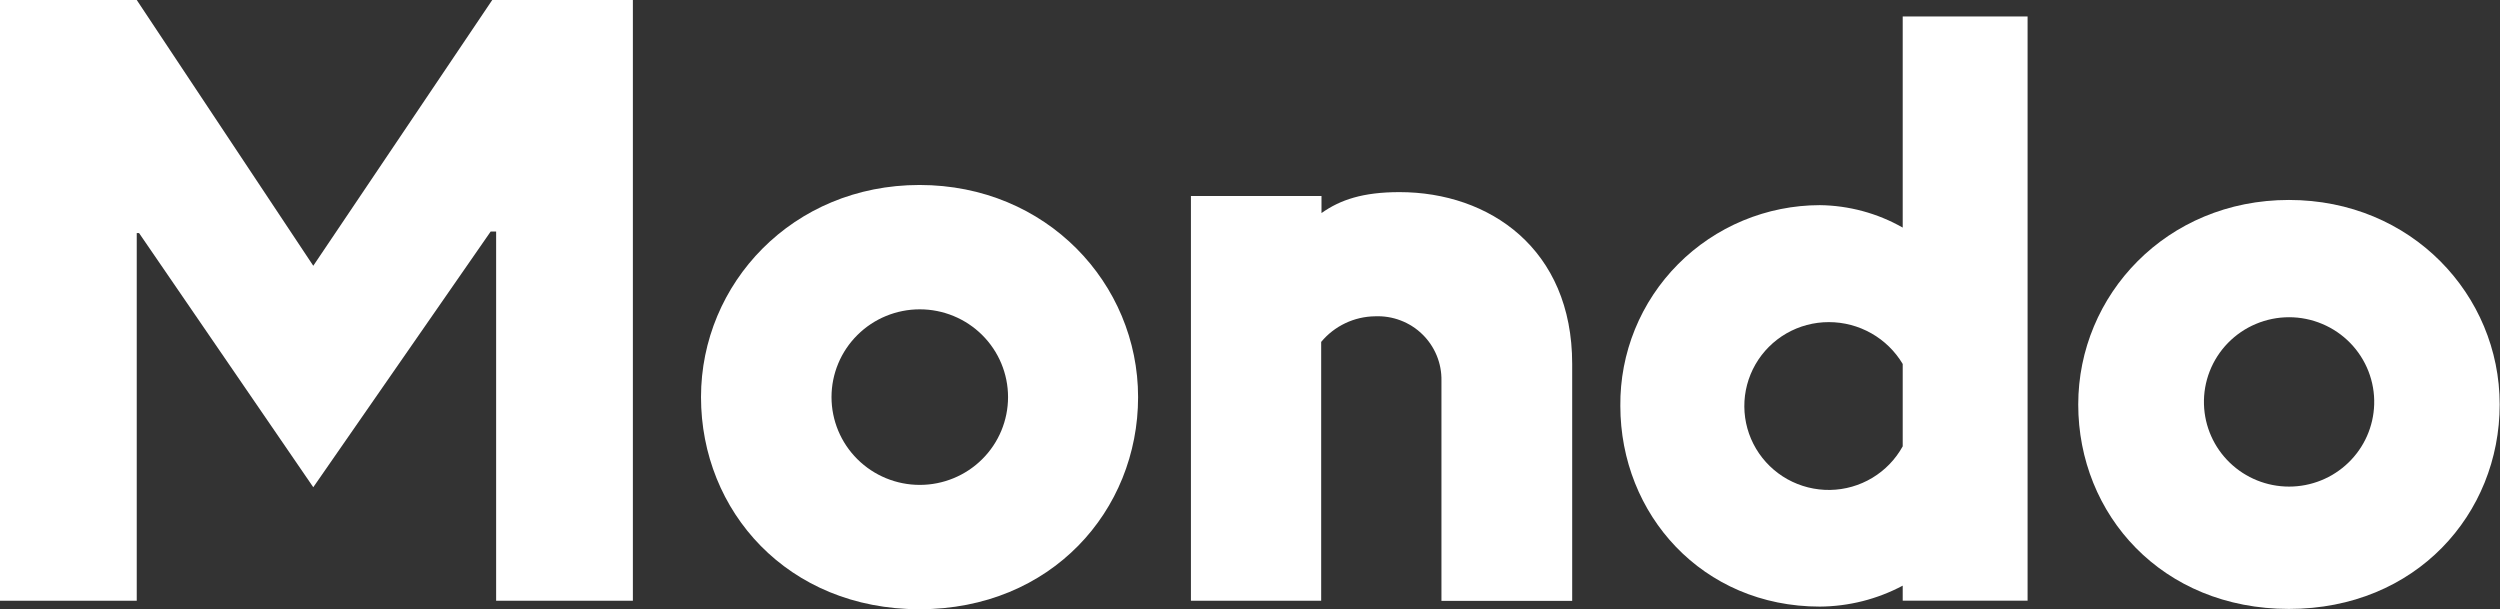 <svg width="119" height="29" viewBox="0 0 119 29" fill="none" xmlns="http://www.w3.org/2000/svg">
<rect x="0" y="0" width="119" height="29" fill="#333333" stroke="none"/>
<path d="M23.431 0L14.912 12.651L6.509 0H0V28.594H6.509V11.095H6.62L14.912 23.192L23.356 11.021H23.616V28.594H30.125V0H23.431Z" fill="white"/>
<path d="M47.983 18.902C47.983 17.794 47.541 16.731 46.753 15.948C45.965 15.164 44.896 14.724 43.782 14.724C42.667 14.724 41.599 15.164 40.811 15.948C40.023 16.731 39.58 17.794 39.58 18.902C39.58 20.011 40.023 21.074 40.811 21.857C41.599 22.641 42.667 23.081 43.782 23.081C44.896 23.081 45.965 22.641 46.753 21.857C47.541 21.074 47.983 20.011 47.983 18.902ZM33.368 18.902C33.368 13.501 37.719 8.805 43.77 8.805C49.822 8.805 54.173 13.501 54.173 18.902C54.173 24.304 50.045 29 43.77 29C37.496 29 33.368 24.337 33.368 18.902Z" fill="white"/>
<path d="M68.613 18.123C68.621 17.711 68.544 17.302 68.387 16.922C68.23 16.541 67.996 16.196 67.7 15.909C67.404 15.621 67.051 15.397 66.665 15.251C66.278 15.104 65.865 15.038 65.451 15.056C64.961 15.062 64.477 15.174 64.035 15.385C63.592 15.595 63.201 15.899 62.888 16.275V28.594H56.688V9.329H62.903V10.142C63.795 9.51 64.872 9.145 66.618 9.145C70.894 9.145 74.836 11.842 74.836 17.317V28.601H68.613V18.123Z" fill="white"/>
<path d="M90.569 21.248V17.325C90.207 16.718 89.693 16.215 89.077 15.866C88.461 15.517 87.764 15.333 87.055 15.333C86.345 15.332 85.648 15.517 85.034 15.87C84.421 16.224 83.912 16.732 83.56 17.344C83.208 17.957 83.025 18.651 83.03 19.356C83.035 20.061 83.228 20.753 83.589 21.36C83.95 21.967 84.466 22.468 85.085 22.813C85.704 23.157 86.404 23.332 87.113 23.321C87.822 23.309 88.515 23.111 89.122 22.746C89.729 22.381 90.228 21.863 90.569 21.245V21.248ZM90.569 27.877C89.355 28.523 88.001 28.865 86.624 28.874C81.032 28.874 77.128 24.489 77.128 19.32C77.116 18.071 77.352 16.832 77.823 15.675C78.295 14.517 78.992 13.464 79.875 12.576C80.758 11.688 81.808 10.982 82.967 10.499C84.125 10.017 85.368 9.767 86.624 9.765C88.009 9.782 89.367 10.149 90.569 10.833V0.783H96.513V28.593H90.569V27.877Z" fill="white"/>
<path d="M113.011 19.253C113.028 18.714 112.935 18.177 112.739 17.674C112.543 17.171 112.247 16.712 111.869 16.324C111.491 15.937 111.039 15.629 110.539 15.419C110.04 15.209 109.503 15.1 108.96 15.1C108.417 15.1 107.88 15.209 107.381 15.419C106.881 15.629 106.429 15.937 106.051 16.324C105.673 16.712 105.377 17.171 105.181 17.674C104.985 18.177 104.892 18.714 104.909 19.253C104.941 20.301 105.381 21.295 106.138 22.024C106.894 22.754 107.906 23.162 108.96 23.162C110.014 23.162 111.026 22.754 111.782 22.024C112.539 21.295 112.979 20.301 113.011 19.253ZM98.924 19.253C98.924 14.047 103.118 9.518 108.954 9.518C114.791 9.518 118.985 14.047 118.985 19.253C118.985 24.459 115.006 28.985 108.954 28.985C102.903 28.985 98.924 24.492 98.924 19.253Z" fill="white"/>
</svg>
